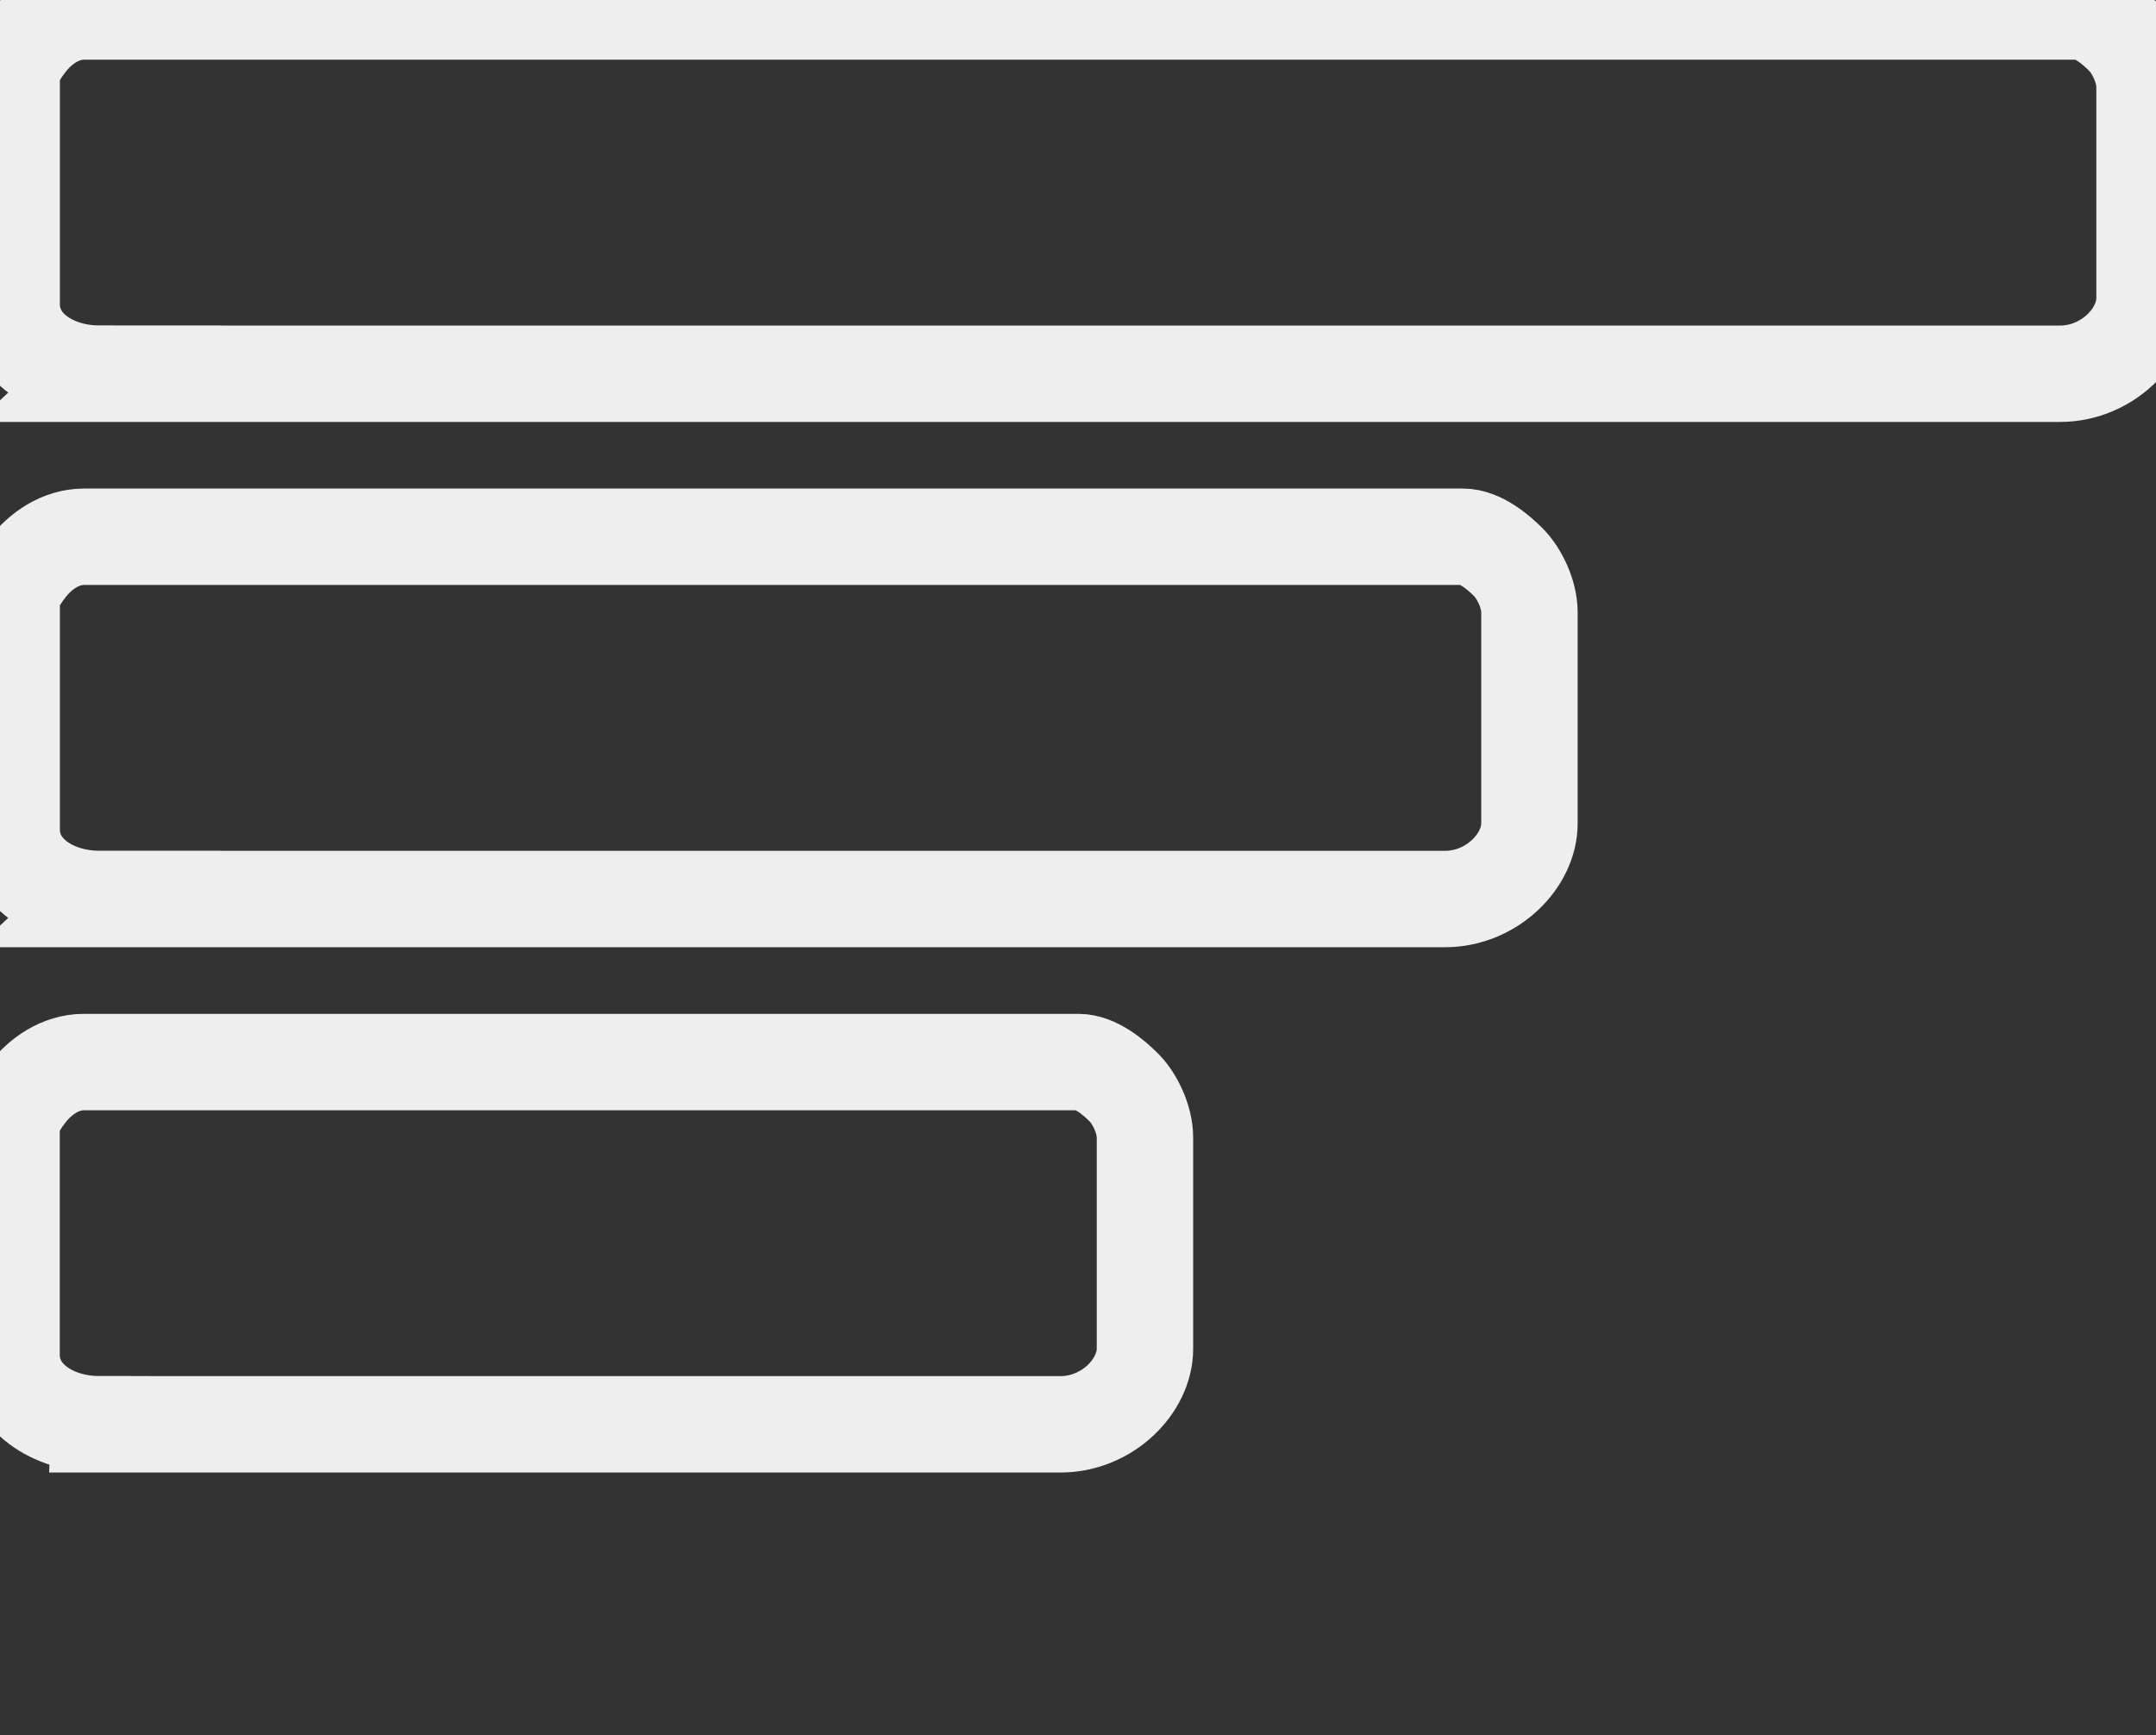<svg xmlns="http://www.w3.org/2000/svg" width="100%" height="100%" viewBox="0 0 22.363 18">
 <rect x="0" y="0" width="22.363" height="18" fill="#333333" stroke="none"/>
 <defs>
  <style type="text/css">
   <![CDATA[
    .str {stroke:#eee;stroke-width:1;stroke-miterlimit:22.926; margin-bottom:3px}
    .fil0 {fill:none}
   ]]>
  </style>
 </defs>
 <g>
  <path class="fil0 str" d="M1.028 3.877l20.339 0c0.487,0 0.877,-0.397 0.877,-0.783l0 -2.192c0,-0.193 -0.108,-0.404 -0.21,-0.51 -0.113,-0.116 -0.302,-0.273 -0.478,-0.273l-20.684 0c-0.249,0 -0.456,0.152 -0.587,0.321 -0.027,0.035 -0.055,0.073 -0.078,0.11 -0.051,0.083 -0.086,0.164 -0.086,0.289l0 2.317c0,0.438 0.428,0.72 0.908,0.72z"/>
  <path class="fil0 str" d="M1.028 9.326l13.959 0c0.487,0 0.877,-0.397 0.877,-0.783l0 -2.192c0,-0.193 -0.108,-0.404 -0.21,-0.51 -0.113,-0.116 -0.303,-0.273 -0.479,-0.273l-14.303 0c-0.249,0 -0.456,0.152 -0.587,0.321 -0.027,0.035 -0.055,0.073 -0.078,0.11 -0.051,0.083 -0.086,0.164 -0.086,0.289l0 2.317c0,0.438 0.428,0.72 0.908,0.72z"/>
  <path class="fil0 str" d="M1.028 14.775l9.971 0c0.487,0 0.877,-0.397 0.877,-0.783l0 -2.192c0,-0.193 -0.108,-0.404 -0.21,-0.51 -0.113,-0.116 -0.303,-0.273 -0.479,-0.273l-10.316 0c-0.249,0 -0.456,0.152 -0.587,0.321 -0.027,0.035 -0.055,0.073 -0.078,0.11 -0.051,0.083 -0.086,0.164 -0.086,0.289l0 2.317c0,0.438 0.428,0.72 0.908,0.72z"/>
 </g>
</svg>
